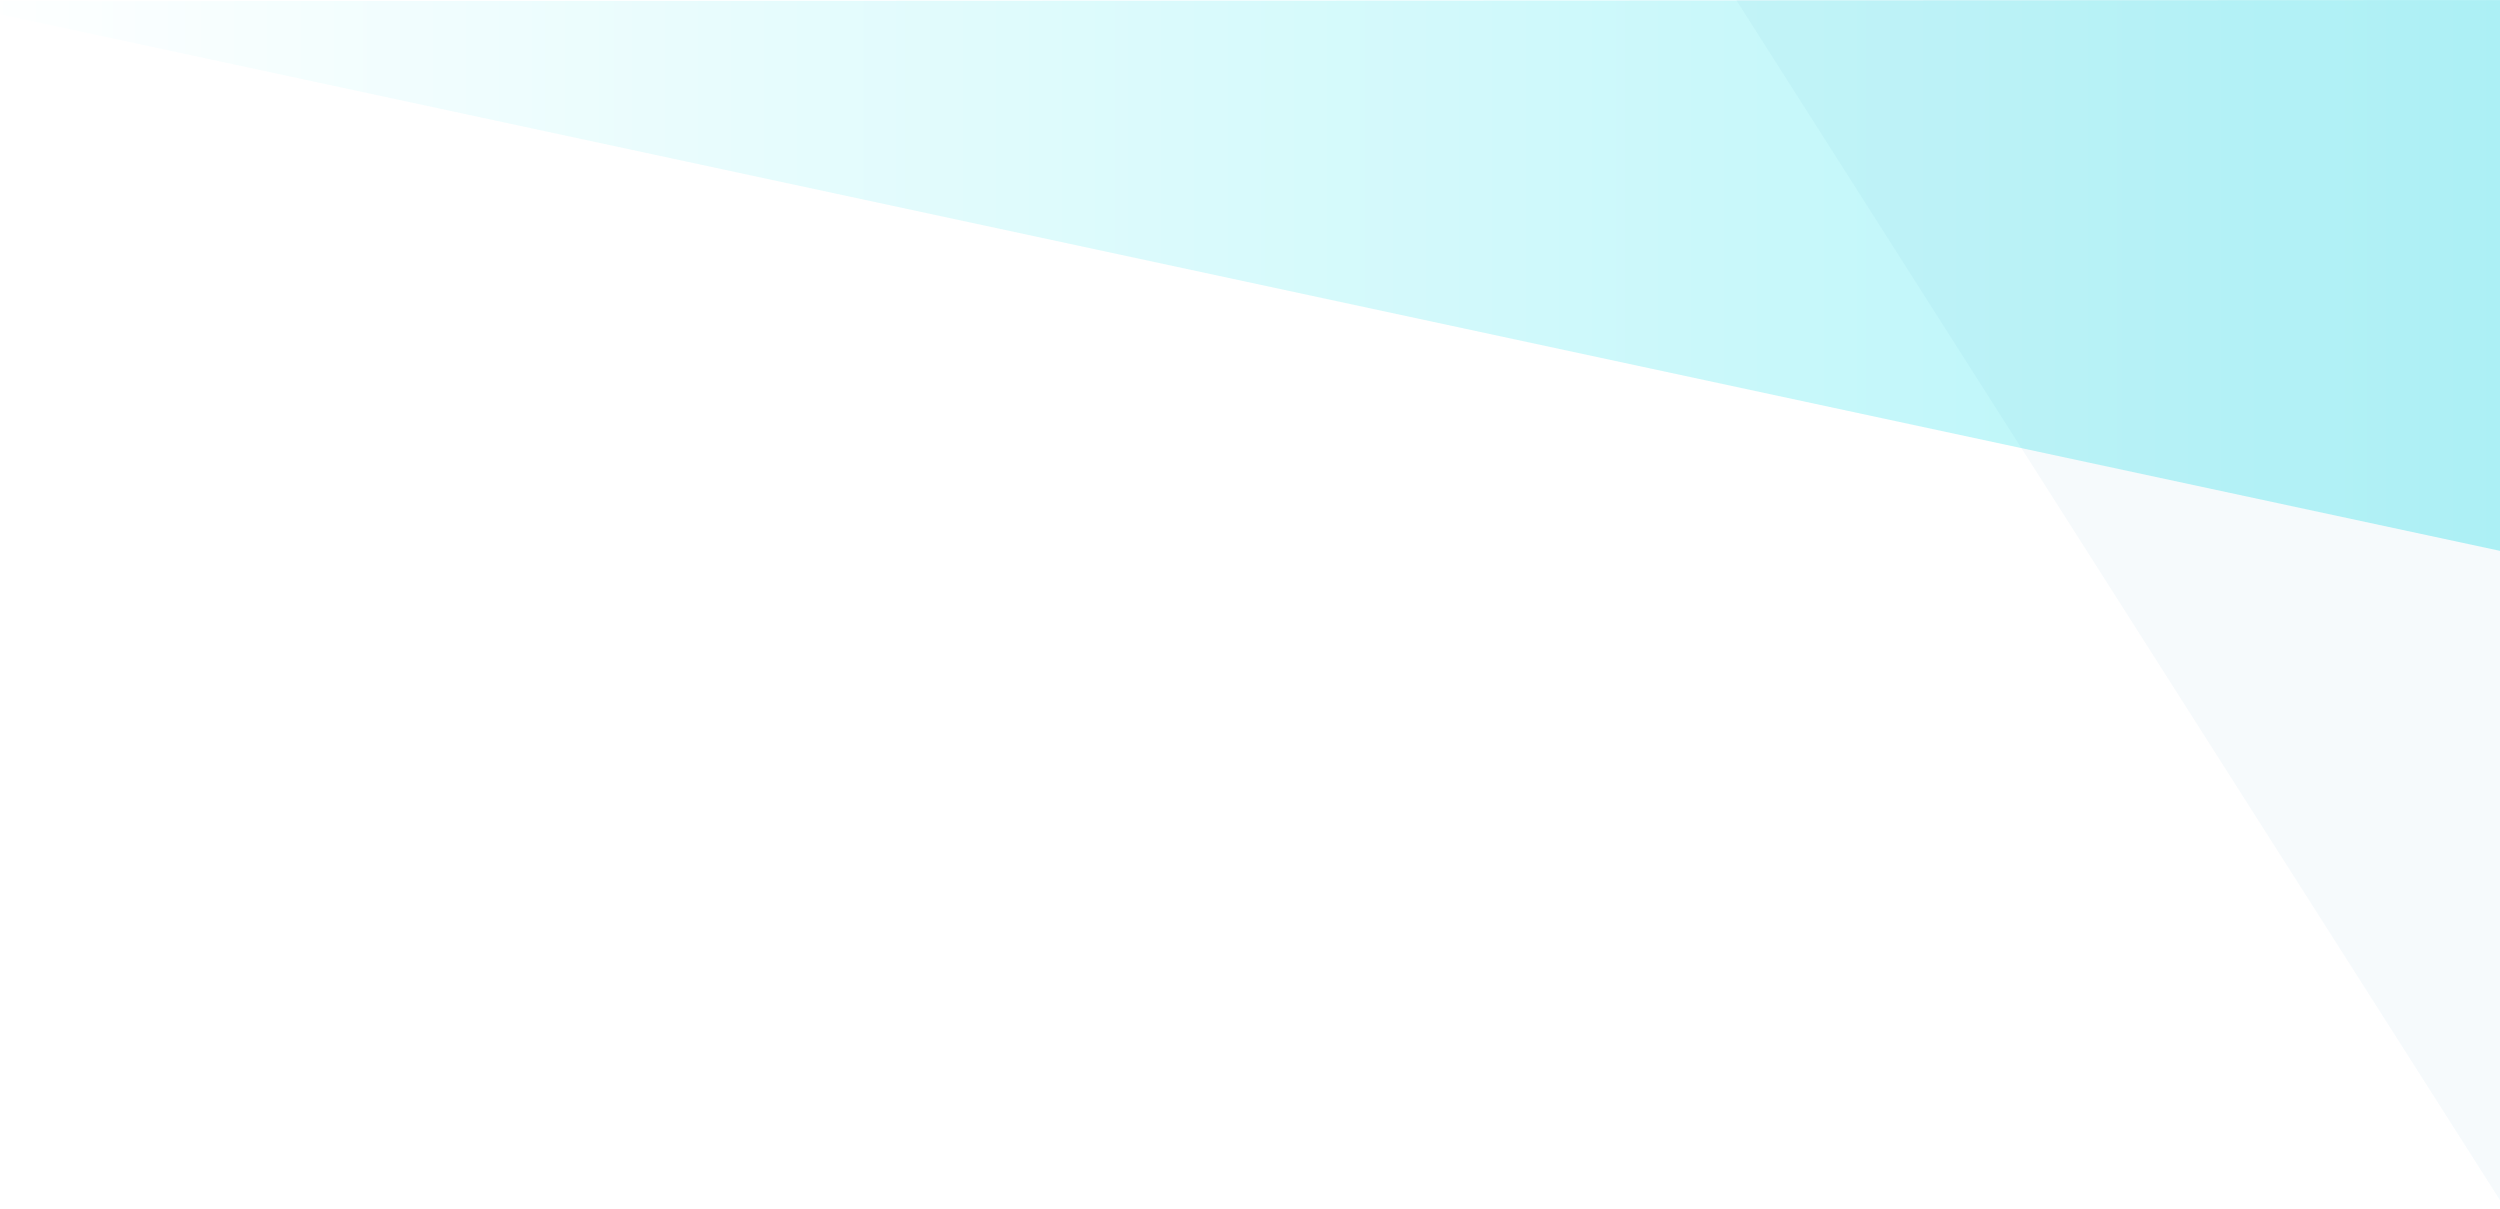 <svg xmlns="http://www.w3.org/2000/svg" xmlns:xlink="http://www.w3.org/1999/xlink" width="569" height="275.119" viewBox="0 0 569 275.119">
  <defs>
    <clipPath id="clip-path">
      <rect id="Rectangle_28062" data-name="Rectangle 28062" width="569" height="275.119" transform="translate(91 0)" fill="#fff" stroke="#707070" stroke-width="1"/>
    </clipPath>
    <linearGradient id="linear-gradient" x1="0.5" x2="0.5" y2="1" gradientUnits="objectBoundingBox">
      <stop offset="0" stop-color="#fff"/>
      <stop offset="1" stop-color="#51e8ef"/>
    </linearGradient>
    <filter id="Path_126289" x="213.918" y="-285.827" width="382.328" height="590.448" filterUnits="userSpaceOnUse">
      <feOffset dy="3" input="SourceAlpha"/>
      <feGaussianBlur stdDeviation="3" result="blur"/>
      <feFlood flood-opacity="0.161"/>
      <feComposite operator="in" in2="blur"/>
      <feComposite in="SourceGraphic"/>
    </filter>
  </defs>
  <g id="angle_element_top_right" data-name="angle element top right" transform="translate(-91)" clip-path="url(#clip-path)">
    <g id="Group_51601" data-name="Group 51601" transform="translate(74.709 -14.329)">
      <path id="Path_126288" data-name="Path 126288" d="M0,731.989,158.774,837.523,144.155,0Z" transform="matrix(0.017, -1, 1, 0.017, 0, 158.75)" opacity="0.632" fill="url(#linear-gradient)"/>
      <g transform="matrix(1, 0, 0, 1, 16.29, 14.33)" filter="url(#Path_126289)">
        <path id="Path_126289-2" data-name="Path 126289" d="M0,0,354.5,6.188l-9.778,560.16Z" transform="matrix(1, -0.02, 0.02, 1, 222.92, -273.64)" fill="#1079bf" opacity="0.036"/>
      </g>
    </g>
  </g>
</svg>
